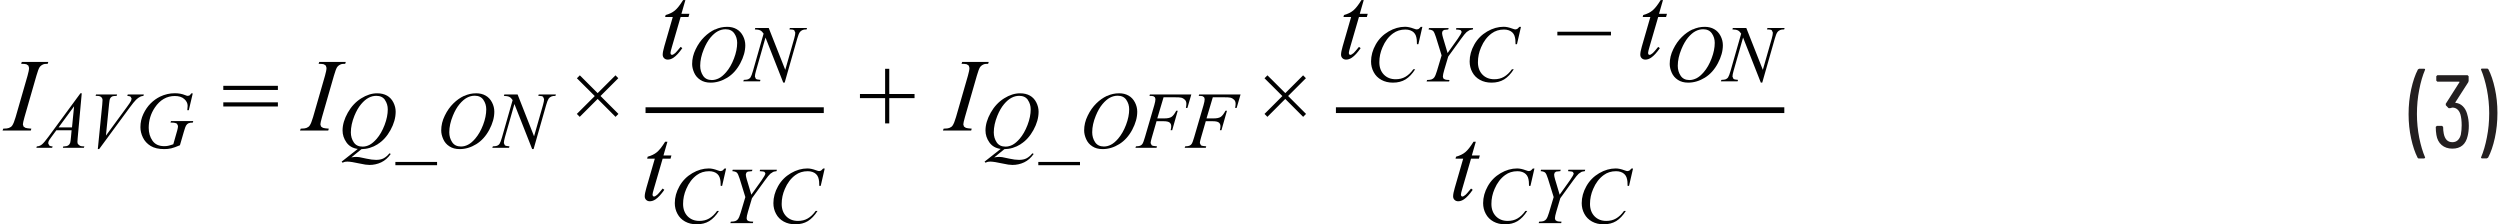 <?xml version="1.0" encoding="UTF-8"?><svg id="uuid-a51f8339-3b90-4f8f-bdcd-5ac48fd4e787" xmlns="http://www.w3.org/2000/svg" width="6.02in" height=".54in" viewBox="0 0 433.22 38.94"><path d="M431.42,11.91h-.9l-.12,.04-.04,.09,.02,.07c.41,.96,.74,2.1,1.01,3.43,.26,1.33,.4,2.7,.4,4.13s-.13,2.83-.4,4.18c-.26,1.35-.6,2.5-1.01,3.46v.13s.14,.06,.14,.06h.86l.22-.13c.48-.9,.87-2.04,1.17-3.41s.45-2.82,.45-4.35-.15-2.89-.44-4.23c-.29-1.34-.67-2.47-1.14-3.37l-.22-.13Zm-3.46,7.87c-.16-.55-.41-1-.76-1.34-.35-.34-.77-.54-1.25-.58l-.04-.03v-.06s2.24-3.49,2.24-3.49l.07-.23v-.81l-.18-.18h-5.26l-.18,.18v.76l.18,.18h3.8l.05,.04v.05l-2.39,3.76,.02,.25,.47,.49,.25,.02,.41-.11c.34,0,.62,.1,.86,.3,.24,.2,.42,.49,.54,.87,.14,.5,.22,1.13,.22,1.89,0,.58-.05,1.12-.14,1.62-.11,.43-.29,.76-.54,.99-.25,.23-.56,.34-.94,.34-.79,0-1.29-.49-1.49-1.48-.07-.35-.11-.74-.11-1.17l-.18-.18h-.92l-.18,.18c0,.5,.04,.97,.11,1.39,.12,.74,.42,1.33,.91,1.75,.49,.42,1.11,.63,1.86,.63,1.44,0,2.33-.74,2.66-2.21,.13-.53,.2-1.11,.2-1.75,0-.76-.1-1.44-.29-2.05Zm-8.37,7.74h.92l.16-.14-.02-.07c-.41-.94-.74-2.07-1.01-3.39-.26-1.33-.4-2.7-.4-4.13s.13-2.86,.4-4.21c.26-1.36,.6-2.51,1.01-3.46v-.13s-.14-.06-.14-.06h-.88l-.22,.13c-.48,.92-.87,2.07-1.17,3.44-.3,1.37-.45,2.81-.45,4.32s.15,2.88,.44,4.22,.67,2.46,1.14,3.38l.22,.13Z" fill="#231f20"/><path d="M3.99,22.21l-.35-.24-.11-.37c0-.18,.09-.6,.28-1.27l2.07-7.19c.22-.74,.39-1.22,.53-1.44,.14-.22,.34-.38,.6-.5,.18-.09,.46-.13,.83-.12l.1-.33H3.34l-.11,.33c.45,0,.75,.03,.91,.08l.35,.24,.11,.39c0,.3-.09,.76-.26,1.35l-2.07,7.19c-.21,.71-.4,1.2-.6,1.48-.12,.18-.31,.31-.57,.41-.16,.07-.48,.11-.98,.12l-.12,.33H4.9l.1-.33c-.51-.04-.85-.08-1.01-.14Z" fill="#010101"/><path d="M32.78,16.19c-.13,.2-.23,.33-.31,.38l-.29,.08c-.1,0-.26-.04-.47-.13-.53-.22-1.13-.33-1.79-.33-.9,0-1.75,.2-2.57,.59-.59,.29-1.14,.68-1.64,1.18-.5,.5-.92,1.11-1.26,1.83-.34,.72-.51,1.48-.51,2.29,0,.6,.14,1.2,.43,1.8,.29,.6,.74,1.09,1.34,1.46,.61,.37,1.4,.55,2.37,.55,.42,0,.83-.04,1.21-.13,.38-.09,.89-.27,1.51-.54l.68-2.34c.17-.59,.3-.95,.38-1.07,.11-.19,.25-.32,.41-.4s.42-.12,.77-.12l.07-.27h-3.86l-.08,.27h.19c.43,0,.74,.07,.93,.2l.18,.38c0,.2-.05,.46-.14,.79l-.68,2.39c-.41,.14-.72,.23-.92,.27-.2,.04-.42,.06-.65,.06-.92,0-1.6-.31-2.04-.94s-.66-1.38-.66-2.24c0-1.3,.36-2.48,1.07-3.53,.9-1.33,2.06-2,3.47-2,.69,0,1.24,.17,1.63,.52,.39,.34,.59,.74,.59,1.19,0,.16-.02,.42-.06,.76h.26l.69-2.92h-.26Zm-16,9.69l5.22-7.1c.54-.73,.93-1.22,1.18-1.46,.25-.24,.5-.42,.75-.54,.13-.07,.31-.11,.53-.13l.07-.25h-2.79l-.08,.25c.29,.02,.48,.07,.59,.16l.16,.32-.1,.37c-.1,.21-.35,.58-.74,1.11l-3.62,4.94,.55-5.53c.05-.47,.1-.75,.14-.85,.09-.19,.2-.32,.35-.4,.15-.08,.42-.12,.82-.12l.08-.25h-3.66l-.07,.25h.25c.33,0,.57,.07,.72,.21,.15,.14,.23,.31,.23,.51,0,.14-.02,.4-.05,.79l-.77,7.72h.25Zm-4.72-3.76h-2.33l2.69-3.66-.36,3.66Zm1.47-5.93l-5.54,7.53c-.51,.69-.89,1.15-1.15,1.36-.26,.21-.55,.33-.89,.34l-.08,.25h2.74l.08-.25c-.27,0-.47-.07-.59-.17l-.18-.38,.08-.35c.05-.12,.19-.33,.4-.62l.94-1.28h2.65l-.11,1.18c-.05,.52-.09,.86-.14,1-.07,.2-.18,.34-.31,.43-.19,.13-.43,.19-.72,.19h-.16l-.08,.25h3.65l.08-.25c-.35,0-.6-.03-.75-.1l-.35-.29c-.07-.1-.1-.23-.1-.42,0-.11,.02-.35,.05-.71l.7-7.71h-.24Z" fill="#010101"/><path d="M38.33,18.49h9.48v-.72h-9.48v.72Zm0-2.87h9.48v-.72h-9.48v.72Z" fill="#010101"/><path d="M55.65,22.21l-.35-.24-.11-.37c0-.18,.09-.6,.28-1.27l2.07-7.19c.22-.74,.39-1.22,.53-1.44,.14-.22,.34-.38,.6-.5,.18-.09,.46-.13,.83-.12l.1-.33h-4.61l-.11,.33c.45,0,.75,.03,.91,.08l.35,.24,.11,.39c0,.3-.09,.76-.26,1.35l-2.07,7.19c-.21,.71-.4,1.2-.6,1.48-.12,.18-.31,.31-.57,.41-.16,.07-.48,.11-.98,.12l-.12,.33h4.9l.1-.33c-.51-.04-.85-.08-1.01-.14Z" fill="#010101"/><path d="M87.13,16.4l-.08,.25c.43,.01,.74,.07,.95,.17,.2,.1,.39,.29,.57,.56l-1.84,6.45c-.16,.57-.31,.96-.44,1.16-.09,.13-.23,.24-.42,.32-.12,.05-.37,.09-.73,.1l-.1,.25h2.91l.07-.25c-.42-.03-.68-.09-.8-.18l-.17-.39c0-.23,.06-.57,.18-1l1.65-5.78,3.08,7.82h.25l2.18-7.64c.15-.53,.3-.91,.44-1.12,.1-.15,.26-.27,.48-.37,.15-.07,.38-.1,.69-.1l.08-.25h-2.98l-.08,.25h.17c.32,0,.54,.05,.66,.15l.18,.4c0,.25-.06,.59-.19,1.04l-1.55,5.43-2.86-7.27h-2.32Zm-3.64,.94c.33,.48,.5,1.02,.5,1.64,0,.84-.18,1.74-.55,2.71-.37,.97-.83,1.76-1.37,2.39-.43,.5-.85,.85-1.25,1.05-.4,.21-.81,.31-1.22,.31-.69,0-1.2-.25-1.53-.75-.33-.5-.5-1.07-.5-1.72,0-.91,.21-1.87,.63-2.89,.34-.83,.73-1.5,1.16-2.01,.43-.51,.86-.88,1.29-1.11,.44-.23,.88-.34,1.34-.34,.67,0,1.17,.24,1.5,.71Zm-3.36-.69c-.66,.31-1.27,.74-1.85,1.31-.58,.57-1.08,1.27-1.49,2.12-.42,.85-.62,1.7-.62,2.57,0,.49,.12,.99,.35,1.51,.23,.52,.58,.94,1.07,1.25,.48,.32,1.08,.48,1.79,.48,.99,0,1.96-.29,2.88-.86s1.68-1.41,2.26-2.5c.58-1.09,.87-2.13,.87-3.13,0-.56-.13-1.1-.4-1.62-.27-.52-.64-.92-1.11-1.18-.47-.27-1.02-.4-1.63-.4-.74,0-1.44,.15-2.09,.46Zm-4.68,11.47h-7.24v.57h7.24v-.57Zm-9.06-10.77c.33,.48,.5,1.03,.5,1.64,0,.83-.18,1.74-.55,2.71s-.83,1.77-1.37,2.4c-.43,.49-.84,.84-1.24,1.05s-.81,.31-1.22,.31c-.69,0-1.2-.25-1.53-.75-.33-.5-.5-1.07-.5-1.72,0-.91,.21-1.87,.62-2.89,.34-.83,.73-1.5,1.16-2.01,.43-.51,.86-.88,1.3-1.11,.43-.23,.88-.34,1.34-.34,.67,0,1.18,.24,1.51,.72Zm-1.25,7.68c.89-.55,1.63-1.37,2.22-2.44s.9-2.14,.9-3.19c0-.55-.13-1.08-.39-1.6-.26-.52-.63-.92-1.1-1.19-.48-.27-1.05-.41-1.73-.41-.91,0-1.83,.29-2.77,.88-.94,.59-1.71,1.41-2.32,2.48-.6,1.07-.91,2.1-.91,3.1,0,.73,.22,1.42,.67,2.06s1.1,1.02,1.97,1.14l-2.8,2.21,.16,.18c.2-.09,.35-.14,.45-.16l.39-.03c.42,0,1.16,.12,2.21,.35,.69,.16,1.23,.23,1.63,.23,.72,0,1.39-.15,2.03-.45,.64-.3,1.19-.79,1.66-1.46l-.23-.11c-.33,.41-.68,.7-1.03,.88-.35,.18-.78,.26-1.29,.26-.47,0-1.03-.07-1.66-.21-.64-.14-1.05-.23-1.24-.26-.19-.03-.41-.04-.63-.04s-.49,.03-.77,.08l1.76-1.43c1-.02,1.94-.3,2.83-.86Z" fill="#010101"/><polygon points="100.22 20.29 103.33 17.18 106.44 20.29 106.94 19.78 103.83 16.67 106.92 13.58 106.43 13.08 103.33 16.17 100.24 13.08 99.73 13.59 102.83 16.68 99.72 19.78 100.22 20.29" fill="#010101"/><path d="M235.97,0c-.53,.86-1.01,1.47-1.43,1.82s-.96,.61-1.61,.79l-.09,.34h1.33l-1.47,5.09c-.19,.65-.28,1.13-.28,1.45,0,.25,.08,.46,.25,.62,.16,.16,.38,.24,.63,.24,.33,0,.66-.11,.99-.33,.48-.32,.99-.88,1.53-1.66l-.29-.22c-.49,.6-.8,.96-.94,1.08-.24,.21-.44,.31-.58,.31l-.17-.08-.07-.23c0-.16,.08-.52,.25-1.08l1.51-5.19h1.37l.15-.55h-1.38l.69-2.39h-.39Z" fill="#010101"/><path d="M263.4,4.65c-.19,.21-.33,.34-.41,.39l-.29,.07c-.11,0-.29-.05-.53-.14-.56-.21-1.07-.32-1.52-.32-.96,0-1.92,.27-2.86,.82s-1.69,1.3-2.23,2.26c-.54,.96-.81,1.94-.81,2.95,0,.66,.15,1.28,.46,1.85,.3,.57,.75,1.02,1.33,1.34,.58,.32,1.25,.48,2.01,.48,.85,0,1.58-.19,2.19-.56,.61-.38,1.17-.96,1.67-1.76h-.32c-.42,.59-.88,1.02-1.38,1.31s-1.06,.42-1.69,.42c-.84,0-1.52-.27-2.04-.8-.52-.54-.79-1.25-.79-2.15s.18-1.75,.55-2.6c.44-1.04,1.05-1.84,1.83-2.41,.61-.45,1.32-.67,2.14-.67,.3,0,.58,.04,.83,.13,.25,.09,.46,.21,.62,.37,.16,.16,.29,.34,.37,.56s.13,.46,.16,.73l.03,.75h.25l.69-3h-.25Zm-13.24,2.03c-.13-.45-.2-.77-.2-.96l.09-.33,.25-.19c.06-.02,.3-.05,.73-.08l.08-.25h-3.42l-.07,.25c.37,.03,.63,.12,.78,.25s.31,.49,.49,1.05l.99,3.2-.81,2.71c-.16,.54-.32,.92-.48,1.13-.1,.14-.25,.25-.46,.33-.13,.05-.39,.09-.77,.1l-.08,.25h3.9l.07-.25c-.36,0-.62-.03-.79-.09l-.28-.18-.08-.32c0-.22,.08-.62,.25-1.19l.68-2.29,2.27-3.13c.41-.56,.71-.94,.93-1.13l.49-.32c.1-.04,.3-.08,.58-.12l.05-.25h-2.91l-.07,.25c.46,.03,.74,.07,.84,.14l.15,.25c0,.18-.23,.59-.68,1.23l-1.76,2.47-.75-2.52Zm-3.88-2.03c-.19,.21-.33,.34-.41,.39l-.29,.07c-.11,0-.29-.05-.53-.14-.56-.21-1.07-.32-1.52-.32-.96,0-1.92,.27-2.86,.82s-1.69,1.3-2.23,2.26c-.54,.96-.81,1.94-.81,2.95,0,.66,.15,1.28,.46,1.85,.3,.57,.75,1.02,1.33,1.34,.58,.32,1.25,.48,2.01,.48,.85,0,1.58-.19,2.19-.56,.61-.38,1.17-.96,1.67-1.76h-.32c-.42,.59-.88,1.02-1.38,1.31s-1.06,.42-1.69,.42c-.84,0-1.52-.27-2.04-.8-.52-.54-.79-1.25-.79-2.15s.18-1.75,.55-2.6c.44-1.04,1.05-1.84,1.83-2.41,.61-.45,1.32-.67,2.14-.67,.3,0,.58,.04,.83,.13,.25,.09,.46,.21,.62,.37,.16,.16,.29,.34,.37,.56s.13,.46,.16,.73l.03,.75h.25l.69-3h-.25Z" fill="#010101"/><path d="M287.93,0c-.53,.86-1.01,1.47-1.43,1.82s-.96,.61-1.61,.79l-.09,.34h1.33l-1.47,5.09c-.19,.65-.28,1.13-.28,1.45,0,.25,.08,.46,.25,.62,.16,.16,.38,.24,.63,.24,.33,0,.66-.11,.99-.33,.48-.32,.99-.88,1.53-1.66l-.29-.22c-.49,.6-.8,.96-.94,1.08-.24,.21-.44,.31-.58,.31l-.17-.08-.07-.23c0-.16,.08-.52,.25-1.08l1.51-5.19h1.37l.15-.55h-1.38l.69-2.39h-.39Zm-8.64,5.51h-9.31v.64h9.31v-.64Z" fill="#010101"/><path d="M300.45,4.86l-.07,.25c.43,.01,.74,.07,.95,.17,.2,.1,.39,.29,.57,.56l-1.84,6.45c-.16,.57-.31,.96-.44,1.16-.09,.13-.23,.24-.42,.32-.12,.05-.37,.09-.73,.1l-.1,.25h2.91l.07-.25c-.42-.03-.68-.09-.79-.18l-.17-.39c0-.23,.06-.57,.19-1l1.65-5.78,3.08,7.82h.25l2.18-7.64c.15-.53,.3-.91,.45-1.12,.1-.15,.26-.27,.48-.37,.15-.07,.38-.1,.69-.1l.08-.25h-2.98l-.07,.25h.17c.32,0,.54,.05,.66,.15l.18,.4c0,.25-.06,.59-.19,1.04l-1.55,5.43-2.87-7.27h-2.32Zm-3.64,.94c.33,.48,.5,1.02,.5,1.64,0,.84-.18,1.74-.55,2.71-.37,.97-.82,1.76-1.37,2.39-.43,.5-.85,.85-1.25,1.05s-.81,.31-1.22,.31c-.69,0-1.2-.25-1.53-.75-.33-.5-.5-1.07-.5-1.72,0-.91,.21-1.87,.63-2.89,.34-.83,.73-1.5,1.15-2.01,.43-.51,.86-.88,1.29-1.11,.44-.23,.88-.34,1.34-.34,.67,0,1.17,.24,1.5,.71Zm-3.36-.69c-.66,.31-1.27,.74-1.85,1.31-.58,.57-1.08,1.27-1.49,2.12-.42,.85-.62,1.7-.62,2.57,0,.49,.12,.99,.35,1.51s.59,.94,1.07,1.25c.48,.32,1.08,.48,1.79,.48,.99,0,1.96-.29,2.89-.86s1.68-1.41,2.26-2.5c.58-1.09,.87-2.13,.87-3.13,0-.56-.13-1.1-.4-1.62-.27-.52-.64-.92-1.11-1.18-.47-.27-1.02-.4-1.63-.4-.74,0-1.44,.15-2.09,.46Z" fill="#010101"/><path d="M255.43,24.6c-.53,.86-1.01,1.47-1.43,1.82s-.96,.61-1.61,.79l-.09,.34h1.33l-1.47,5.09c-.19,.65-.28,1.13-.28,1.45,0,.25,.08,.46,.25,.62,.16,.16,.38,.24,.63,.24,.33,0,.66-.11,.99-.33,.48-.32,.99-.88,1.53-1.66l-.29-.22c-.49,.6-.8,.96-.94,1.08-.24,.21-.44,.31-.58,.31l-.17-.08-.07-.23c0-.16,.08-.52,.25-1.08l1.51-5.19h1.37l.15-.55h-1.38l.69-2.39h-.39Z" fill="#010101"/><path d="M282.86,29.25c-.19,.21-.33,.34-.41,.39l-.29,.07c-.11,0-.29-.05-.53-.14-.56-.21-1.07-.32-1.52-.32-.96,0-1.92,.27-2.86,.82s-1.69,1.3-2.23,2.26c-.54,.96-.81,1.94-.81,2.95,0,.66,.15,1.28,.46,1.85,.3,.57,.75,1.02,1.33,1.34,.58,.32,1.25,.48,2.01,.48,.85,0,1.58-.19,2.19-.56,.61-.38,1.17-.96,1.67-1.76h-.32c-.42,.59-.88,1.02-1.38,1.31s-1.06,.42-1.69,.42c-.84,0-1.52-.27-2.04-.8-.52-.54-.79-1.25-.79-2.15s.18-1.75,.55-2.6c.44-1.04,1.05-1.84,1.83-2.41,.61-.45,1.32-.67,2.14-.67,.3,0,.58,.04,.83,.13,.25,.09,.46,.21,.62,.37,.16,.16,.29,.34,.37,.56s.13,.46,.16,.73l.03,.75h.25l.69-3h-.25Zm-13.24,2.03c-.13-.45-.2-.77-.2-.96l.09-.33,.25-.19c.06-.02,.3-.05,.73-.08l.08-.25h-3.42l-.07,.25c.37,.03,.63,.12,.78,.25s.31,.49,.49,1.05l.99,3.2-.81,2.71c-.16,.54-.32,.92-.48,1.13-.1,.14-.25,.25-.46,.33-.13,.05-.39,.09-.77,.1l-.08,.25h3.9l.07-.25c-.36,0-.62-.03-.79-.09l-.28-.18-.08-.32c0-.22,.08-.62,.25-1.19l.68-2.29,2.27-3.13c.41-.56,.71-.94,.93-1.13l.49-.32c.1-.04,.3-.08,.58-.12l.05-.25h-2.91l-.07,.25c.46,.03,.74,.07,.84,.14l.15,.25c0,.18-.23,.59-.68,1.23l-1.76,2.47-.75-2.52Zm-3.88-2.03c-.19,.21-.33,.34-.41,.39l-.29,.07c-.11,0-.29-.05-.53-.14-.56-.21-1.07-.32-1.52-.32-.96,0-1.92,.27-2.86,.82s-1.69,1.3-2.23,2.26c-.54,.96-.81,1.94-.81,2.95,0,.66,.15,1.28,.46,1.85,.3,.57,.75,1.02,1.33,1.34,.58,.32,1.25,.48,2.01,.48,.85,0,1.58-.19,2.19-.56,.61-.38,1.17-.96,1.67-1.76h-.32c-.42,.59-.88,1.02-1.38,1.31s-1.06,.42-1.69,.42c-.84,0-1.52-.27-2.04-.8-.52-.54-.79-1.25-.79-2.15s.18-1.75,.55-2.6c.44-1.04,1.05-1.84,1.83-2.41,.61-.45,1.32-.67,2.14-.67,.3,0,.58,.04,.83,.13,.25,.09,.46,.21,.62,.37,.16,.16,.29,.34,.37,.56s.13,.46,.16,.73l.03,.75h.25l.69-3h-.25Z" fill="#010101"/><polyline points="231.53 19.63 309.39 19.63 309.39 18.63 231.53 18.63" fill="#010101"/><path d="M118.18,0c-.53,.86-1.01,1.47-1.43,1.82s-.96,.61-1.61,.79l-.09,.34h1.33l-1.47,5.09c-.19,.65-.28,1.13-.28,1.45,0,.25,.08,.46,.25,.62,.16,.16,.38,.24,.63,.24,.33,0,.66-.11,.99-.33,.48-.32,.99-.88,1.53-1.66l-.29-.22c-.49,.6-.8,.96-.94,1.08-.24,.21-.44,.31-.58,.31l-.17-.08-.07-.23c0-.16,.08-.52,.25-1.08l1.51-5.19h1.37l.15-.55h-1.38l.69-2.39h-.39Z" fill="#010101"/><path d="M130.7,4.86l-.07,.25c.43,.01,.74,.07,.95,.17,.2,.1,.39,.29,.57,.56l-1.84,6.45c-.16,.57-.31,.96-.44,1.16-.09,.13-.23,.24-.42,.32-.12,.05-.37,.09-.73,.1l-.1,.25h2.91l.07-.25c-.42-.03-.68-.09-.79-.18l-.17-.39c0-.23,.06-.57,.19-1l1.65-5.78,3.08,7.82h.25l2.18-7.64c.15-.53,.3-.91,.45-1.12,.1-.15,.26-.27,.48-.37,.15-.07,.38-.1,.69-.1l.08-.25h-2.98l-.07,.25h.17c.32,0,.54,.05,.66,.15l.18,.4c0,.25-.06,.59-.19,1.04l-1.55,5.43-2.87-7.27h-2.32Zm-3.64,.94c.33,.48,.5,1.02,.5,1.64,0,.84-.18,1.74-.55,2.71-.37,.97-.82,1.76-1.37,2.39-.43,.5-.85,.85-1.25,1.05s-.81,.31-1.22,.31c-.69,0-1.2-.25-1.53-.75-.33-.5-.5-1.07-.5-1.72,0-.91,.21-1.87,.63-2.89,.34-.83,.73-1.5,1.15-2.01,.43-.51,.86-.88,1.29-1.11,.44-.23,.88-.34,1.34-.34,.67,0,1.17,.24,1.5,.71Zm-3.36-.69c-.66,.31-1.27,.74-1.85,1.31-.58,.57-1.08,1.27-1.49,2.12-.42,.85-.62,1.7-.62,2.57,0,.49,.12,.99,.35,1.51s.59,.94,1.07,1.25c.48,.32,1.08,.48,1.79,.48,.99,0,1.96-.29,2.89-.86s1.68-1.41,2.26-2.5c.58-1.09,.87-2.13,.87-3.13,0-.56-.13-1.1-.4-1.62-.27-.52-.64-.92-1.11-1.18-.47-.27-1.02-.4-1.63-.4-.74,0-1.44,.15-2.09,.46Z" fill="#010101"/><path d="M115.06,24.6c-.53,.86-1.01,1.47-1.43,1.82s-.96,.61-1.61,.79l-.09,.34h1.33l-1.47,5.09c-.19,.65-.28,1.13-.28,1.45,0,.25,.08,.46,.25,.62,.16,.16,.38,.24,.63,.24,.33,0,.66-.11,.99-.33,.48-.32,.99-.88,1.53-1.66l-.29-.22c-.49,.6-.8,.96-.94,1.08-.24,.21-.44,.31-.58,.31l-.17-.08-.07-.23c0-.16,.08-.52,.25-1.08l1.51-5.19h1.37l.15-.55h-1.38l.69-2.39h-.39Z" fill="#010101"/><path d="M142.5,29.25c-.19,.21-.33,.34-.41,.39l-.29,.07c-.11,0-.29-.05-.53-.14-.56-.21-1.07-.32-1.52-.32-.96,0-1.92,.27-2.86,.82s-1.69,1.3-2.23,2.26c-.54,.96-.81,1.94-.81,2.95,0,.66,.15,1.28,.46,1.85,.3,.57,.75,1.02,1.33,1.34,.58,.32,1.25,.48,2.01,.48,.85,0,1.58-.19,2.19-.56,.61-.38,1.17-.96,1.67-1.76h-.32c-.42,.59-.88,1.02-1.38,1.31s-1.06,.42-1.69,.42c-.84,0-1.52-.27-2.04-.8-.52-.54-.79-1.25-.79-2.15s.18-1.75,.55-2.6c.44-1.04,1.05-1.84,1.83-2.41,.61-.45,1.32-.67,2.14-.67,.3,0,.58,.04,.83,.13,.25,.09,.46,.21,.62,.37,.16,.16,.29,.34,.37,.56s.13,.46,.16,.73l.03,.75h.25l.69-3h-.25Zm-13.24,2.03c-.13-.45-.2-.77-.2-.96l.09-.33,.25-.19c.06-.02,.3-.05,.73-.08l.08-.25h-3.42l-.07,.25c.37,.03,.63,.12,.78,.25s.31,.49,.49,1.05l.99,3.2-.81,2.71c-.16,.54-.32,.92-.48,1.13-.1,.14-.25,.25-.46,.33-.13,.05-.39,.09-.77,.1l-.08,.25h3.9l.07-.25c-.36,0-.62-.03-.79-.09l-.28-.18-.08-.32c0-.22,.08-.62,.25-1.19l.68-2.29,2.27-3.13c.41-.56,.71-.94,.93-1.13l.49-.32c.1-.04,.3-.08,.58-.12l.05-.25h-2.91l-.07,.25c.46,.03,.74,.07,.84,.14l.15,.25c0,.18-.23,.59-.68,1.23l-1.76,2.47-.75-2.52Zm-3.88-2.03c-.19,.21-.33,.34-.41,.39l-.29,.07c-.11,0-.29-.05-.53-.14-.56-.21-1.07-.32-1.52-.32-.96,0-1.92,.27-2.86,.82s-1.69,1.3-2.23,2.26c-.54,.96-.81,1.94-.81,2.95,0,.66,.15,1.28,.46,1.85,.3,.57,.75,1.02,1.33,1.34,.58,.32,1.25,.48,2.01,.48,.85,0,1.58-.19,2.19-.56,.61-.38,1.17-.96,1.67-1.76h-.32c-.42,.59-.88,1.02-1.38,1.31s-1.06,.42-1.69,.42c-.84,0-1.52-.27-2.04-.8-.52-.54-.79-1.25-.79-2.15s.18-1.75,.55-2.6c.44-1.04,1.05-1.84,1.83-2.41,.61-.45,1.32-.67,2.14-.67,.3,0,.58,.04,.83,.13,.25,.09,.46,.21,.62,.37,.16,.16,.29,.34,.37,.56s.13,.46,.16,.73l.03,.75h.25l.69-3h-.25Z" fill="#010101"/><polyline points="111.65 19.63 142.6 19.63 142.6 18.63 111.65 18.63" fill="#010101"/><path d="M167.29,22.21l-.35-.24-.11-.37c0-.18,.09-.6,.28-1.27l2.07-7.19c.22-.74,.39-1.22,.53-1.44,.14-.22,.34-.38,.6-.5,.18-.09,.46-.13,.83-.12l.1-.33h-4.61l-.11,.33c.45,0,.75,.03,.91,.08l.35,.24,.11,.39c0,.3-.09,.76-.26,1.35l-2.07,7.19c-.21,.71-.4,1.2-.6,1.48-.12,.18-.31,.31-.57,.41-.16,.07-.48,.11-.98,.12l-.12,.33h4.9l.1-.33c-.51-.04-.85-.08-1.01-.14Zm-13.32-.78v-4.39h4.39v-.72h-4.39v-4.37h-.72v4.37h-4.37v.72h4.37v4.39h.72Z" fill="#010101"/><path d="M212,16.89c.63,0,1.04,.02,1.22,.07,.26,.07,.47,.2,.64,.37,.17,.17,.25,.41,.25,.71,0,.18-.03,.42-.08,.7h.26l.68-2.34h-7.19l-.08,.25c.35,0,.58,.02,.69,.06l.26,.19,.09,.3c0,.25-.07,.61-.2,1.06l-1.63,5.58c-.17,.58-.31,.97-.44,1.16-.09,.13-.22,.24-.4,.31-.12,.05-.36,.09-.71,.1l-.09,.25h3.66l.08-.25c-.49-.03-.79-.09-.92-.18l-.19-.39c0-.16,.07-.49,.22-.99l.81-2.8h1.23c.51,0,.85,.08,1.04,.23,.19,.15,.28,.37,.28,.65,0,.18-.03,.4-.1,.68h.27l.96-3.38h-.26c-.29,.55-.57,.91-.84,1.08-.27,.17-.68,.25-1.23,.25h-1.22l1.09-3.67h1.83Zm-8.55,0c.63,0,1.04,.02,1.22,.07,.26,.07,.47,.2,.64,.37,.17,.17,.25,.41,.25,.71,0,.18-.03,.42-.08,.7h.26l.68-2.34h-7.19l-.08,.25c.35,0,.58,.02,.69,.06l.26,.19,.09,.3c0,.25-.07,.61-.2,1.06l-1.63,5.58c-.17,.58-.31,.97-.44,1.16-.09,.13-.22,.24-.4,.31-.12,.05-.36,.09-.71,.1l-.09,.25h3.66l.08-.25c-.49-.03-.79-.09-.92-.18l-.19-.39c0-.16,.07-.49,.22-.99l.81-2.8h1.23c.51,0,.85,.08,1.04,.23,.19,.15,.28,.37,.28,.65,0,.18-.03,.4-.1,.68h.27l.96-3.38h-.26c-.29,.55-.57,.91-.84,1.08-.27,.17-.68,.25-1.23,.25h-1.22l1.09-3.67h1.83Zm-8.32,.45c.33,.48,.5,1.02,.5,1.64,0,.84-.18,1.74-.55,2.71-.37,.97-.83,1.76-1.37,2.39-.43,.5-.85,.85-1.25,1.05-.4,.21-.81,.31-1.22,.31-.69,0-1.2-.25-1.53-.75-.33-.5-.5-1.07-.5-1.72,0-.91,.21-1.87,.63-2.89,.34-.83,.73-1.5,1.16-2.01,.43-.51,.86-.88,1.29-1.11,.44-.23,.88-.34,1.34-.34,.67,0,1.17,.24,1.5,.71Zm-3.36-.69c-.66,.31-1.27,.74-1.85,1.31-.58,.57-1.08,1.27-1.49,2.12-.42,.85-.62,1.7-.62,2.57,0,.49,.12,.99,.35,1.51,.23,.52,.58,.94,1.07,1.25,.48,.32,1.08,.48,1.79,.48,.99,0,1.96-.29,2.88-.86s1.68-1.41,2.26-2.5c.58-1.09,.87-2.13,.87-3.13,0-.56-.13-1.1-.4-1.62-.27-.52-.64-.92-1.11-1.18-.47-.27-1.02-.4-1.63-.4-.74,0-1.44,.15-2.09,.46Zm-4.68,11.47h-7.24v.57h7.24v-.57Zm-9.06-10.77c.33,.48,.5,1.03,.5,1.64,0,.83-.18,1.74-.55,2.71s-.83,1.77-1.37,2.4c-.43,.49-.84,.84-1.24,1.05s-.81,.31-1.22,.31c-.69,0-1.2-.25-1.53-.75-.33-.5-.5-1.07-.5-1.72,0-.91,.21-1.87,.62-2.89,.34-.83,.73-1.5,1.16-2.01,.43-.51,.86-.88,1.3-1.11,.43-.23,.88-.34,1.34-.34,.67,0,1.18,.24,1.51,.72Zm-1.25,7.68c.89-.55,1.63-1.37,2.22-2.44s.9-2.14,.9-3.19c0-.55-.13-1.08-.39-1.6-.26-.52-.63-.92-1.1-1.19-.48-.27-1.05-.41-1.73-.41-.91,0-1.83,.29-2.77,.88-.94,.59-1.71,1.41-2.32,2.48-.6,1.07-.91,2.1-.91,3.1,0,.73,.22,1.42,.67,2.06s1.1,1.02,1.97,1.14l-2.8,2.21,.16,.18c.2-.09,.35-.14,.45-.16l.39-.03c.42,0,1.16,.12,2.21,.35,.69,.16,1.23,.23,1.63,.23,.72,0,1.39-.15,2.03-.45,.64-.3,1.19-.79,1.66-1.46l-.23-.11c-.33,.41-.68,.7-1.03,.88-.35,.18-.78,.26-1.29,.26-.47,0-1.03-.07-1.66-.21-.64-.14-1.05-.23-1.24-.26-.19-.03-.41-.04-.63-.04s-.49,.03-.77,.08l1.76-1.43c1-.02,1.94-.3,2.83-.86Z" fill="#010101"/><polygon points="219.63 20.29 222.73 17.18 225.84 20.29 226.34 19.78 223.23 16.67 226.32 13.58 225.83 13.08 222.74 16.17 219.64 13.08 219.13 13.59 222.23 16.68 219.13 19.78 219.63 20.29" fill="#010101"/></svg>